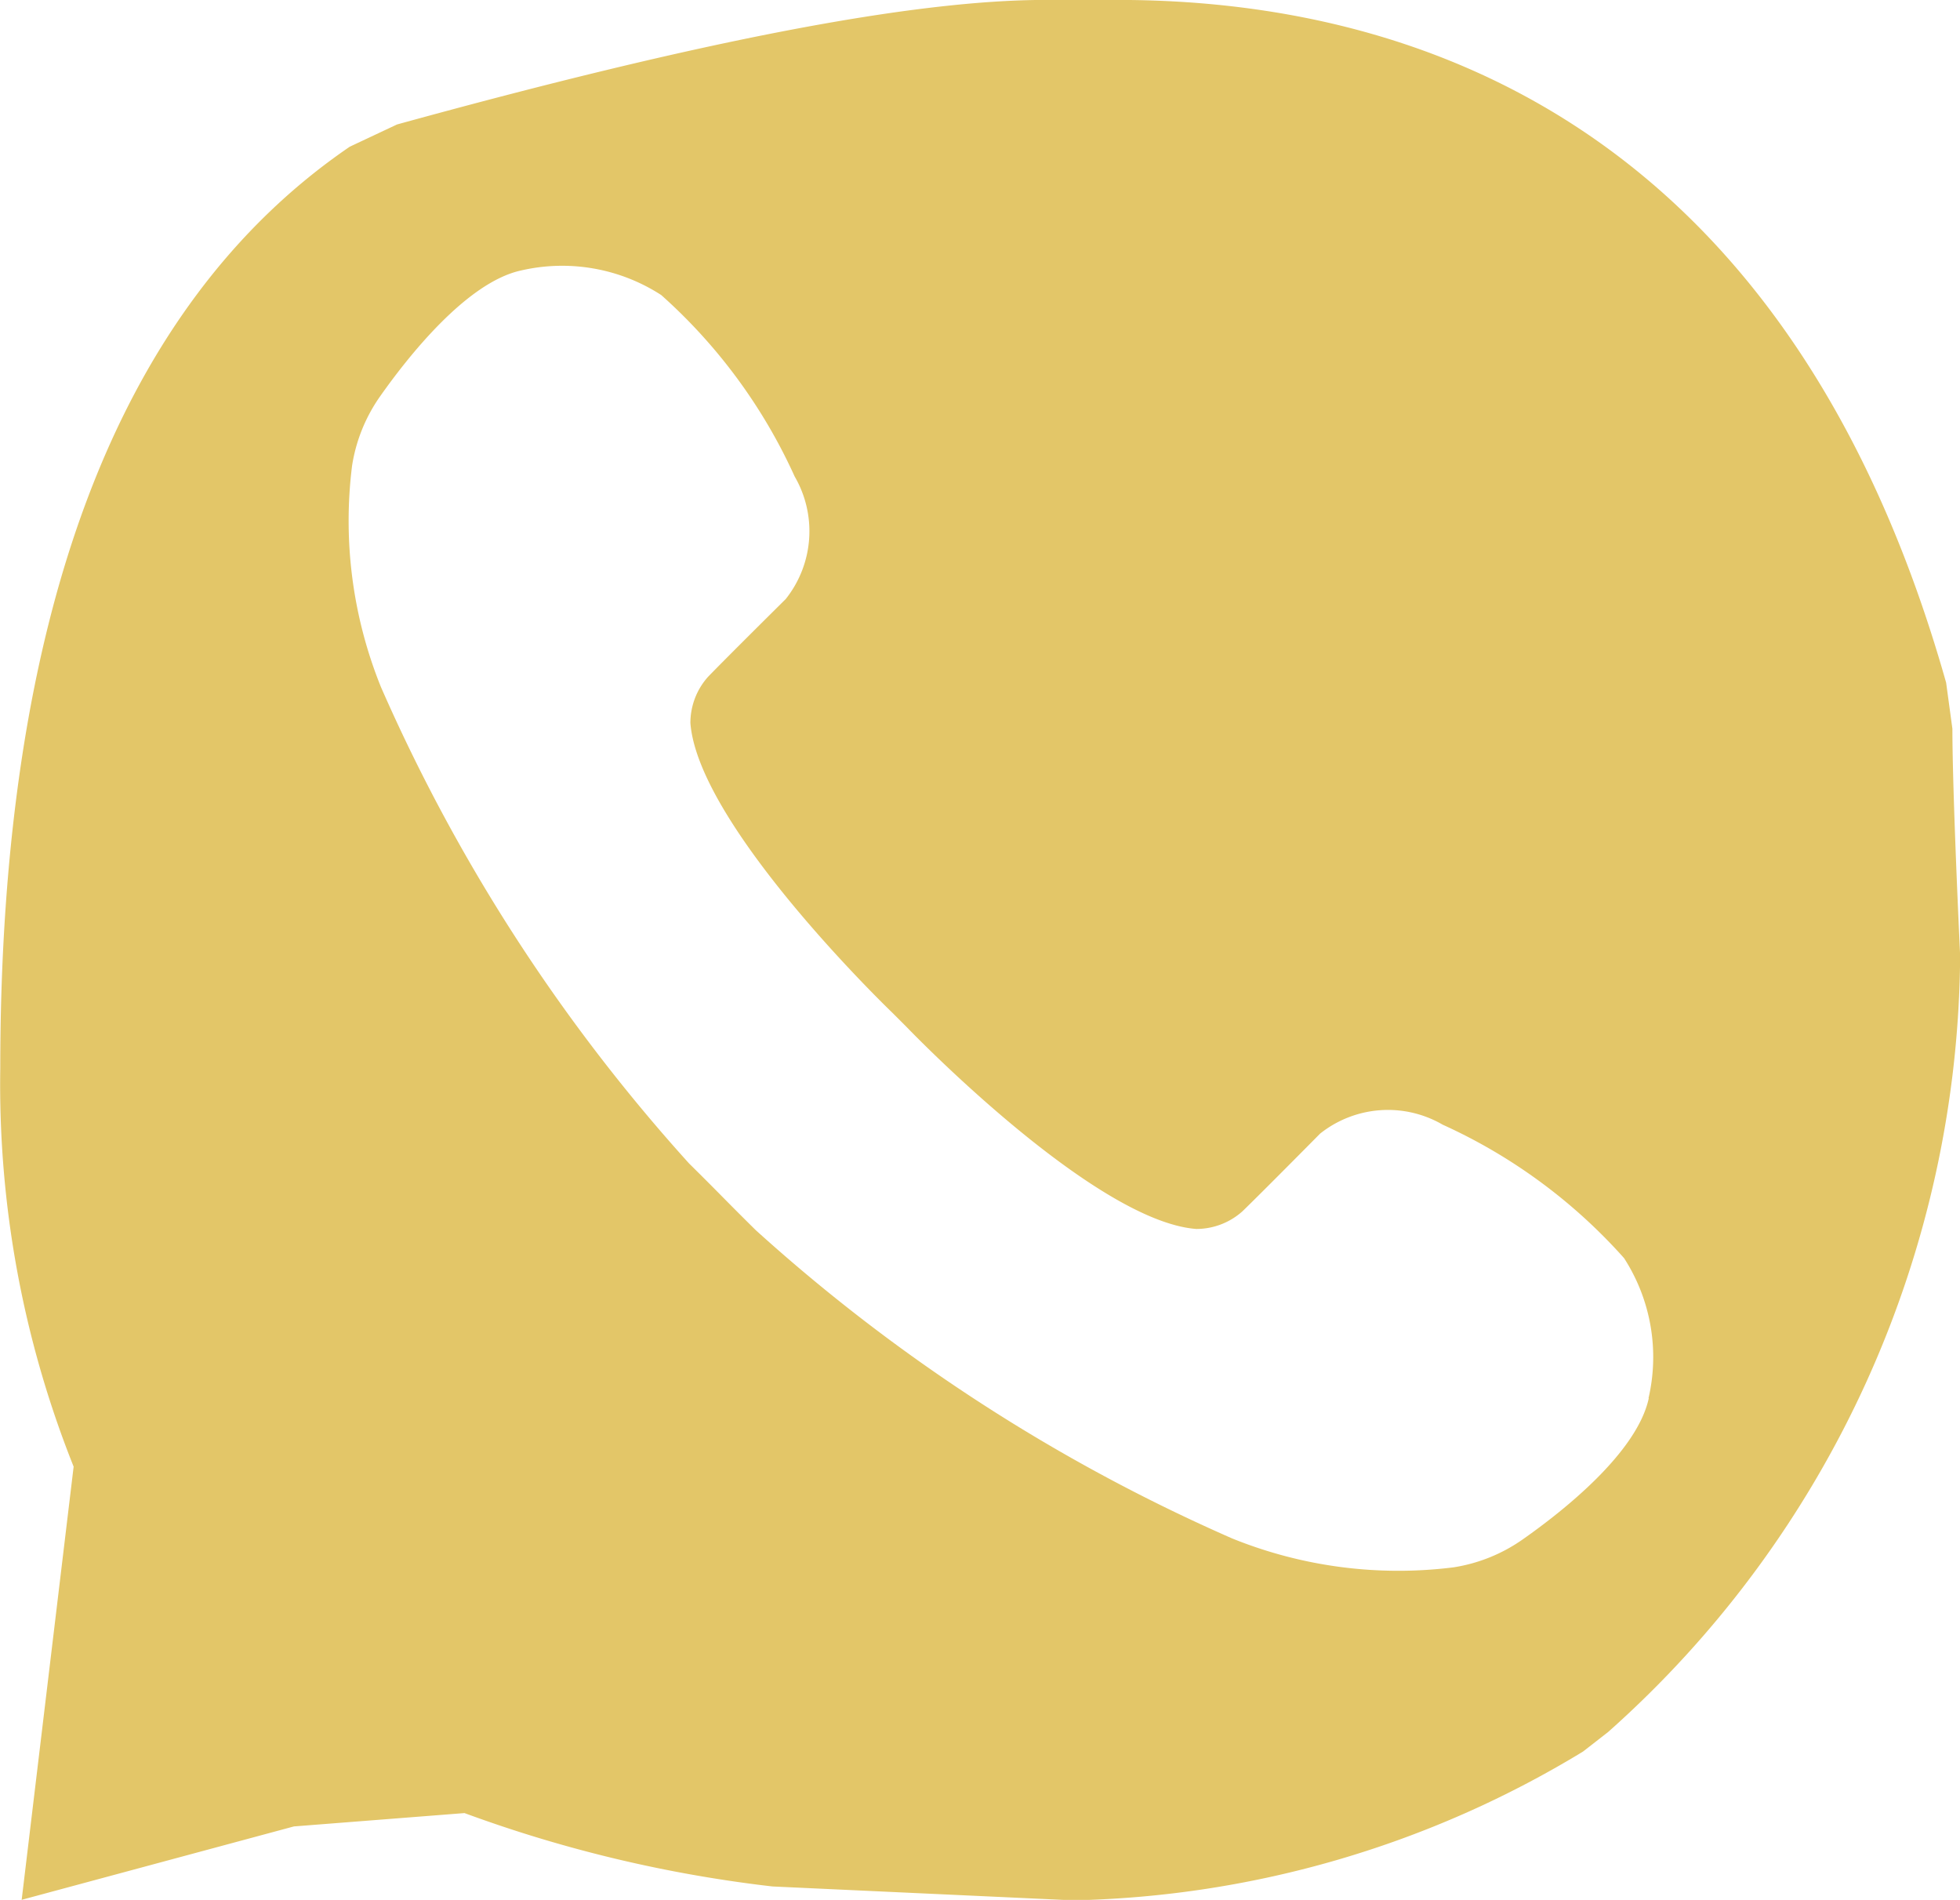 <svg xmlns="http://www.w3.org/2000/svg" width="29.386" height="28.479" viewBox="0 0 29.386 28.479">
  <path id="Pfad_11384" data-name="Pfad 11384" d="M250.9,179.32l-.094-.691c-2.394-8.46-8.072-10.234-12.416-10.234H237.3c-1.961,0-5.122.6-9.72,1.867l-.708.333c-3.477,2.374-5.24,7.024-5.24,13.818a15.45,15.45,0,0,0,1.1,5.968l-.779,6.493,4.082-1.1,2.557-.2a20,20,0,0,0,4.618,1.1l4.508.208a15.3,15.3,0,0,0,7.645-2.231l.375-.292a15.7,15.7,0,0,0,5.278-11.639C250.938,181.045,250.9,179.872,250.9,179.32Zm-4.552,10.035c-.176.816-1.284,1.691-1.885,2.113a2.462,2.462,0,0,1-1.04.422,6.644,6.644,0,0,1-3.322-.433,26.5,26.5,0,0,1-7.141-4.62h0s-.219-.215-.5-.5-.5-.5-.5-.5h0a26.509,26.509,0,0,1-4.62-7.141,6.646,6.646,0,0,1-.433-3.322,2.466,2.466,0,0,1,.422-1.04c.423-.6,1.3-1.709,2.113-1.884a2.733,2.733,0,0,1,2.1.369,8.14,8.14,0,0,1,2,2.719,1.633,1.633,0,0,1-.134,1.838s-.886.877-1.165,1.166a1.037,1.037,0,0,0-.264.692c.119,1.554,3.028,4.343,3.028,4.343l.022.022.169.169.022.022s2.789,2.909,4.343,3.028a1.037,1.037,0,0,0,.692-.264c.289-.279,1.165-1.165,1.165-1.165a1.634,1.634,0,0,1,1.838-.134,8.14,8.14,0,0,1,2.719,2A2.734,2.734,0,0,1,246.344,189.355Z" transform="translate(-221.628 -168.396)" fill="#e3c668"/>
</svg>
